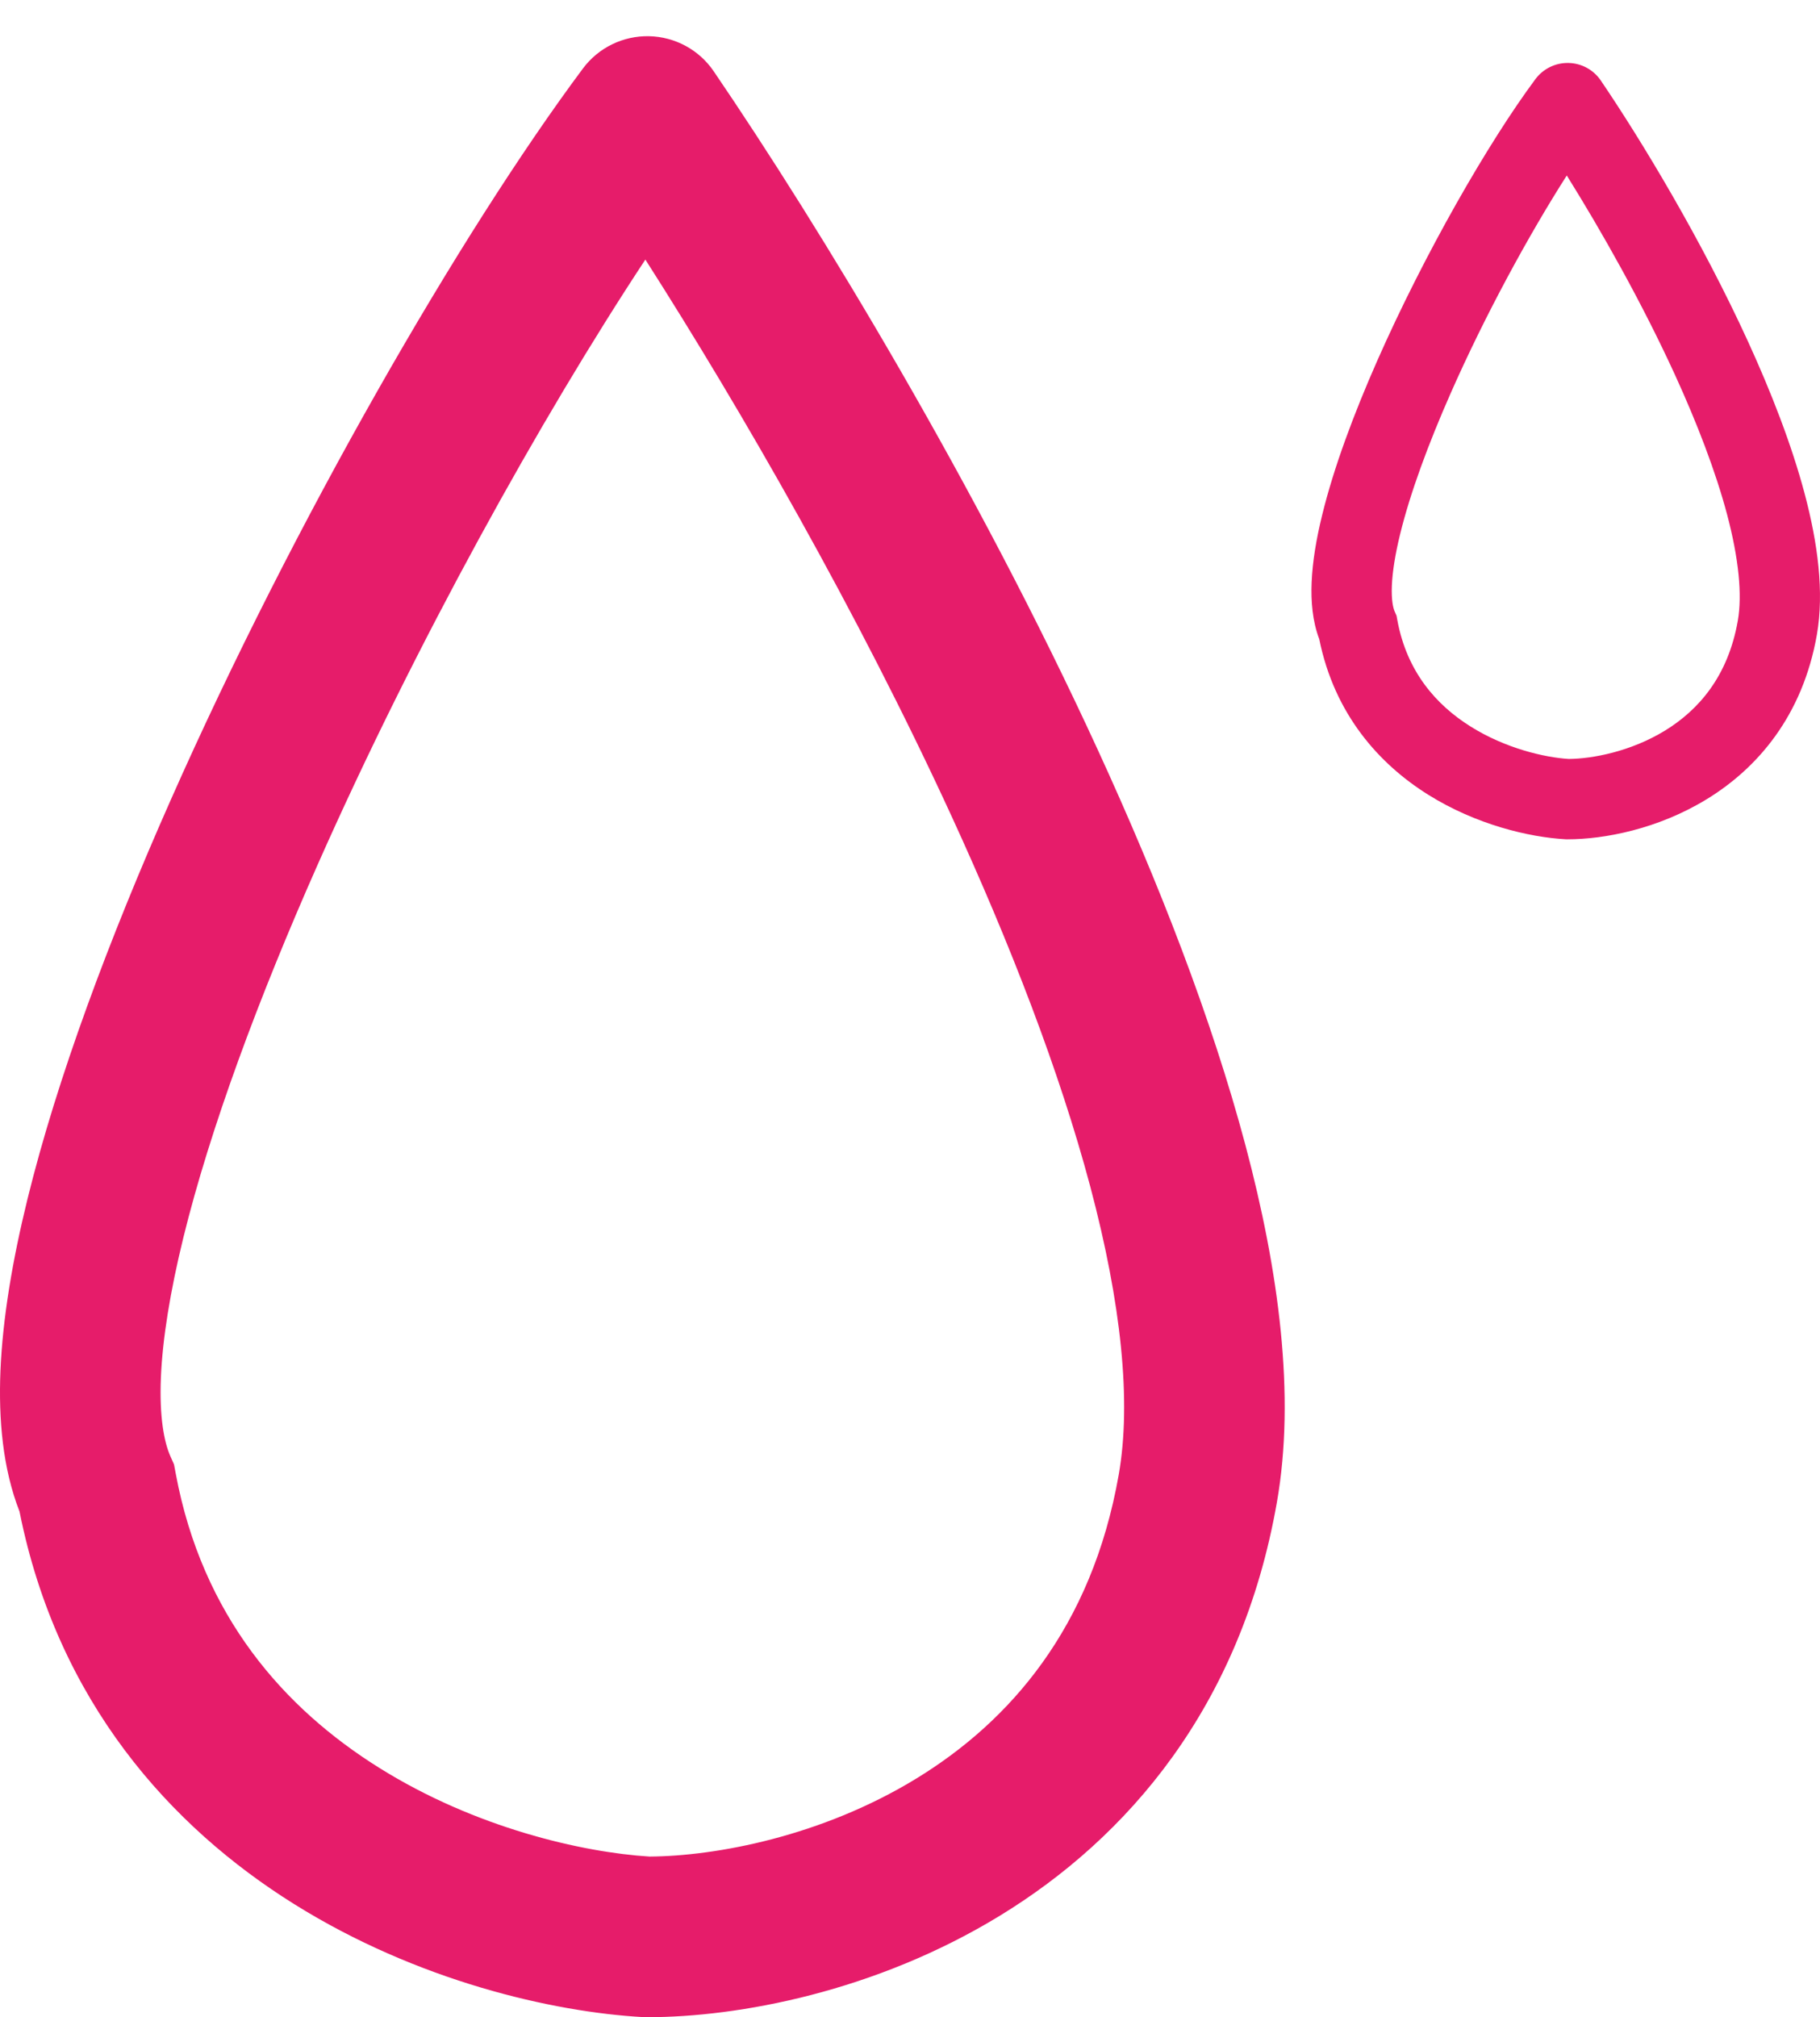 <svg width="37" height="41" viewBox="0 0 37 41" fill="none" xmlns="http://www.w3.org/2000/svg">
<path fill-rule="evenodd" clip-rule="evenodd" d="M13.194 0.736C13.722 0.747 14.212 1.012 14.509 1.448C16.68 4.635 19.847 9.862 22.317 15.239C23.553 17.928 24.631 20.691 25.32 23.279C26 25.837 26.339 28.369 25.959 30.534C25.229 34.699 22.913 37.358 20.326 38.938C17.793 40.485 15.011 41 13.16 41H13.114L13.069 40.998C11.238 40.895 8.485 40.266 5.98 38.701C3.471 37.134 1.17 34.593 0.397 30.723C0.054 29.843 -0.031 28.847 0.009 27.864C0.054 26.791 0.255 25.607 0.558 24.374C1.164 21.907 2.221 19.079 3.474 16.252C5.976 10.604 9.364 4.728 11.851 1.392C12.166 0.969 12.667 0.725 13.194 0.736ZM3.271 28C3.238 28.804 3.337 29.309 3.461 29.592L3.538 29.766L3.573 29.953C4.113 32.85 5.778 34.725 7.71 35.932C9.659 37.151 11.836 37.65 13.205 37.735C14.555 37.726 16.702 37.326 18.624 36.152C20.515 34.997 22.195 33.097 22.744 29.97C23.004 28.488 22.796 26.494 22.165 24.118C21.54 21.771 20.54 19.191 19.351 16.602C17.431 12.425 15.063 8.319 13.12 5.276C10.994 8.497 8.443 13.094 6.458 17.574C5.246 20.31 4.271 22.945 3.728 25.153C3.457 26.258 3.304 27.215 3.271 28Z" fill="#E61C6A"/>
<path fill-rule="evenodd" clip-rule="evenodd" d="M31.887 1.28C32.151 1.285 32.396 1.418 32.544 1.637C33.376 2.862 34.588 4.87 35.535 6.938C36.008 7.972 36.424 9.039 36.69 10.042C36.952 11.031 37.088 12.03 36.937 12.898C36.648 14.55 35.729 15.612 34.702 16.241C33.702 16.855 32.605 17.059 31.869 17.059H31.846L31.823 17.058C31.098 17.017 30.016 16.768 29.03 16.15C28.041 15.53 27.13 14.522 26.82 12.99C26.681 12.624 26.649 12.22 26.665 11.836C26.683 11.409 26.762 10.944 26.88 10.465C27.114 9.507 27.521 8.414 28.001 7.327C28.959 5.158 30.256 2.898 31.214 1.609C31.372 1.397 31.622 1.274 31.887 1.28ZM28.296 11.904C28.284 12.197 28.322 12.358 28.353 12.428L28.391 12.515L28.408 12.608C28.602 13.654 29.198 14.329 29.897 14.767C30.605 15.211 31.398 15.395 31.892 15.426C32.376 15.422 33.154 15.275 33.848 14.85C34.527 14.434 35.13 13.752 35.329 12.617C35.421 12.09 35.349 11.358 35.112 10.46C34.877 9.577 34.501 8.601 34.051 7.617C33.376 6.144 32.555 4.693 31.852 3.567C31.084 4.769 30.196 6.396 29.494 7.987C29.035 9.027 28.668 10.023 28.465 10.853C28.363 11.268 28.308 11.62 28.296 11.904Z" fill="#E61C6A"/>
</svg>

